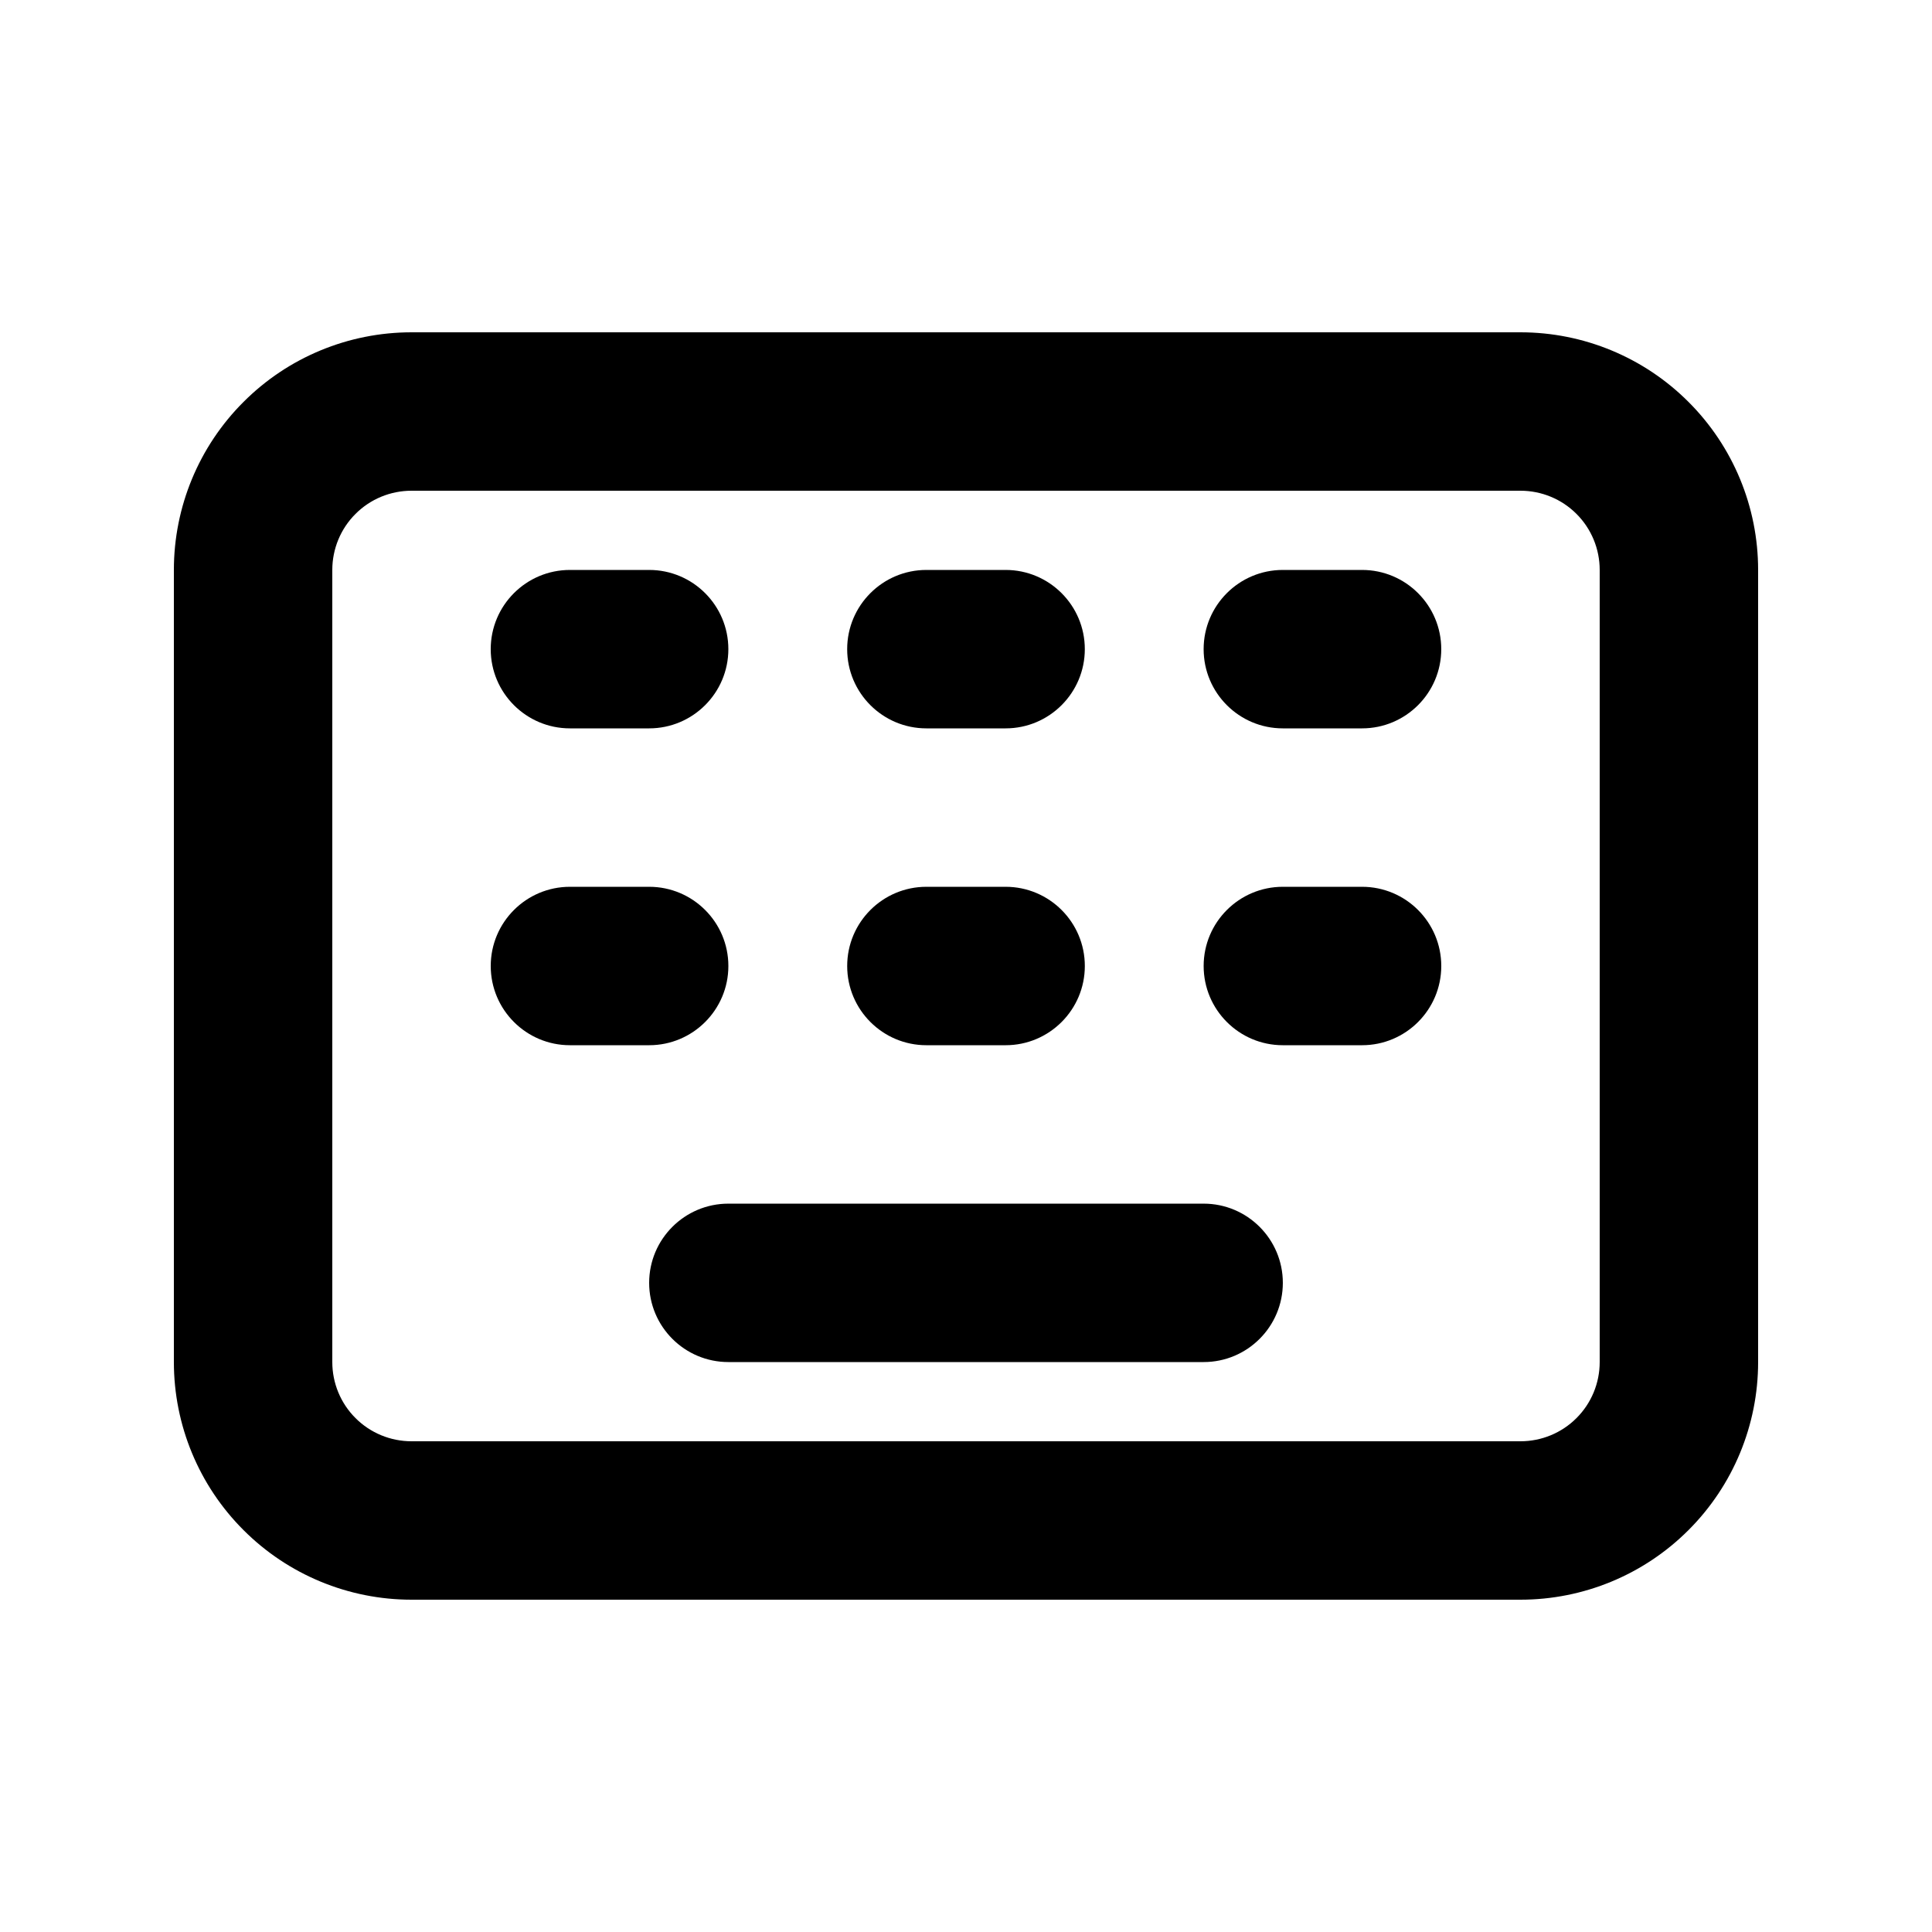 <?xml version="1.0" encoding="UTF-8"?>
<!-- Uploaded to: SVG Repo, www.svgrepo.com, Generator: SVG Repo Mixer Tools -->
<svg fill="#000000" width="800px" height="800px" version="1.1" viewBox="144 144 512 512" xmlns="http://www.w3.org/2000/svg">
 <path d="m609.92 295.04c0-16.711-6.633-32.727-18.449-44.523-11.801-11.82-27.816-18.453-44.527-18.453h-293.89c-16.711 0-32.727 6.633-44.523 18.453-11.82 11.797-18.453 27.812-18.453 44.523v209.92c0 16.711 6.633 32.727 18.453 44.527 11.797 11.816 27.812 18.449 44.523 18.449h293.89c16.711 0 32.727-6.633 44.527-18.449 11.816-11.801 18.449-27.816 18.449-44.527zm-41.984 0v209.92c0 5.566-2.203 10.918-6.148 14.844-3.926 3.945-9.281 6.148-14.844 6.148h-293.89c-5.562 0-10.918-2.203-14.844-6.148-3.945-3.926-6.148-9.277-6.148-14.844v-209.92c0-5.562 2.203-10.918 6.148-14.844 3.926-3.945 9.281-6.148 14.844-6.148h293.89c5.562 0 10.918 2.203 14.844 6.148 3.945 3.926 6.148 9.281 6.148 14.844zm-230.91 209.92h125.95c11.586 0 20.988-9.402 20.988-20.992 0-11.586-9.402-20.988-20.988-20.988h-125.95c-11.59 0-20.992 9.402-20.992 20.988 0 11.59 9.402 20.992 20.992 20.992zm-20.992-125.95h-20.992c-11.59 0-20.992 9.402-20.992 20.992 0 11.586 9.402 20.992 20.992 20.992h20.992c11.586 0 20.992-9.406 20.992-20.992 0-11.59-9.406-20.992-20.992-20.992zm94.465 0h-20.992c-11.59 0-20.992 9.402-20.992 20.992 0 11.586 9.402 20.992 20.992 20.992h20.992c11.586 0 20.992-9.406 20.992-20.992 0-11.59-9.406-20.992-20.992-20.992zm94.461 0h-20.992c-11.586 0-20.988 9.402-20.988 20.992 0 11.586 9.402 20.992 20.988 20.992h20.992c11.59 0 20.992-9.406 20.992-20.992 0-11.59-9.402-20.992-20.992-20.992zm-188.93-83.969h-20.992c-11.59 0-20.992 9.402-20.992 20.992 0 11.586 9.402 20.992 20.992 20.992h20.992c11.586 0 20.992-9.406 20.992-20.992 0-11.59-9.406-20.992-20.992-20.992zm94.465 0h-20.992c-11.59 0-20.992 9.402-20.992 20.992 0 11.586 9.402 20.992 20.992 20.992h20.992c11.586 0 20.992-9.406 20.992-20.992 0-11.59-9.406-20.992-20.992-20.992zm94.461 0h-20.992c-11.586 0-20.988 9.402-20.988 20.992 0 11.586 9.402 20.992 20.988 20.992h20.992c11.59 0 20.992-9.406 20.992-20.992 0-11.59-9.402-20.992-20.992-20.992z" fill-rule="evenodd"/>
</svg>